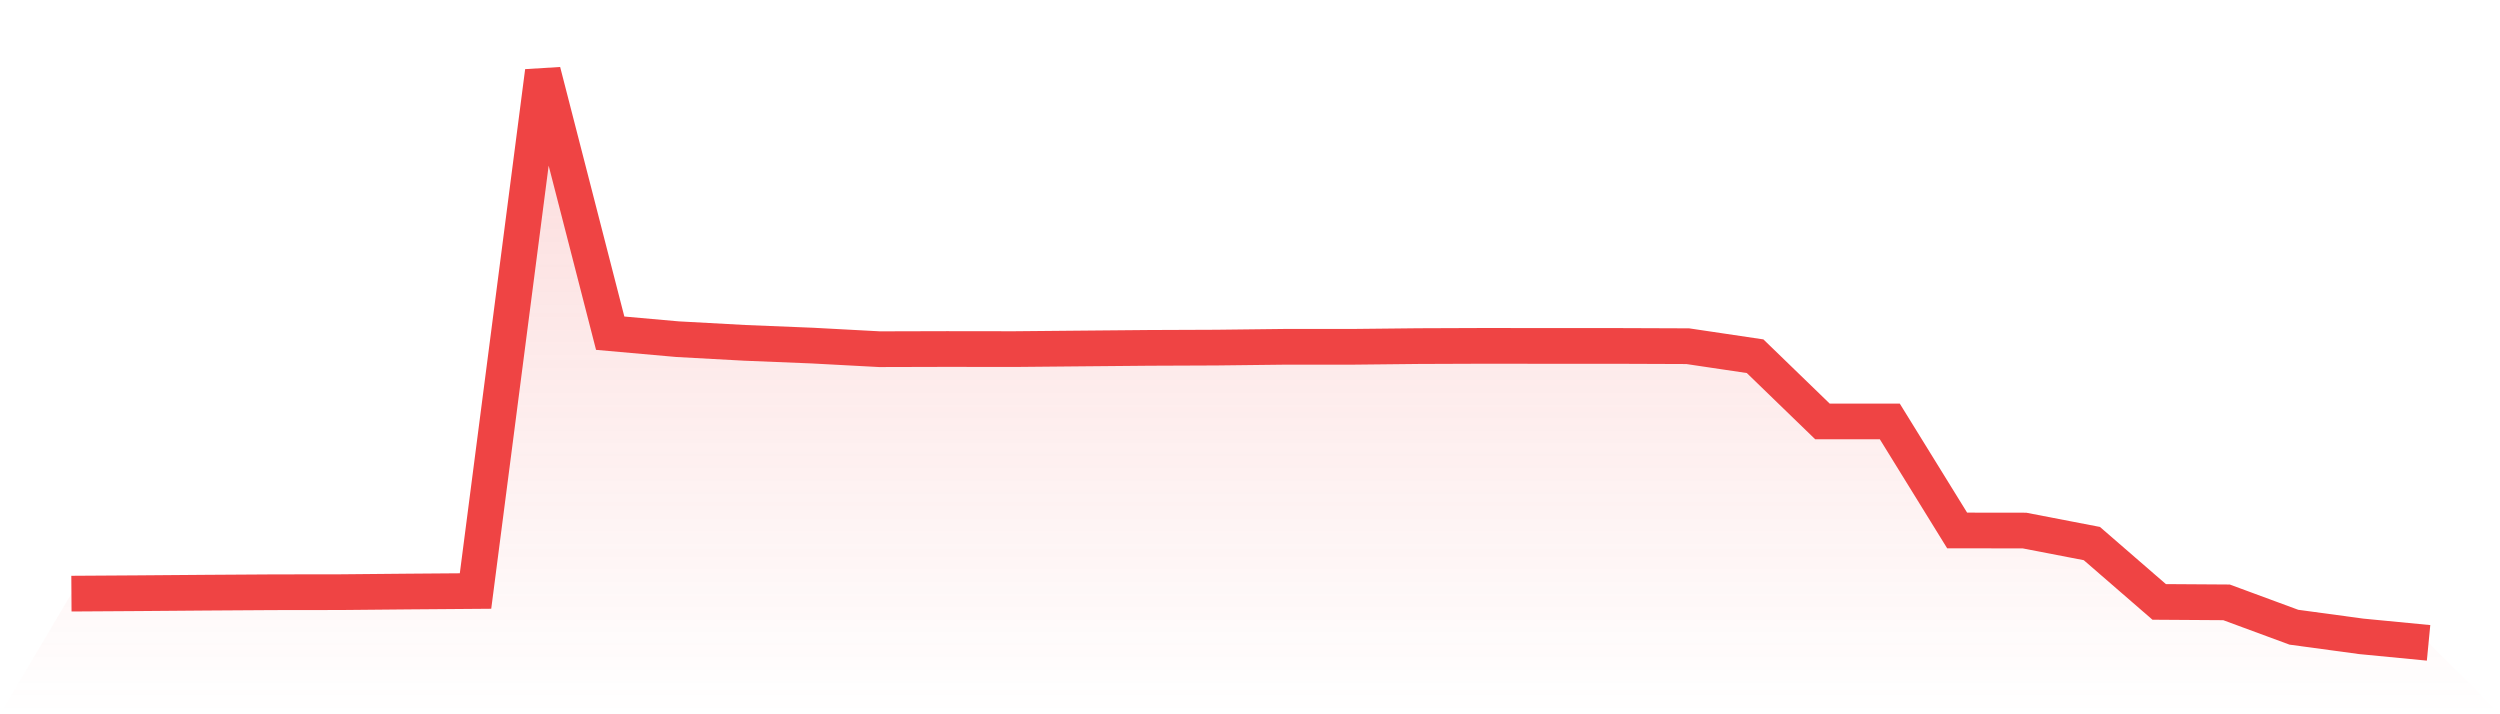 <svg viewBox="0 0 140 40" xmlns="http://www.w3.org/2000/svg">
<defs>
<linearGradient id="gradient" x1="0" x2="0" y1="0" y2="1">
<stop offset="0%" stop-color="#ef4444" stop-opacity="0.2"/>
<stop offset="100%" stop-color="#ef4444" stop-opacity="0"/>
</linearGradient>
</defs>
<path d="M4,33.244 L4,33.244 L7.771,33.22 L11.543,33.19 L15.314,33.166 L19.086,33.161 L22.857,33.126 L26.629,33.097 L30.4,4 L34.171,18.659 L37.943,18.994 L41.714,19.2 L45.486,19.353 L49.257,19.555 L53.029,19.545 L56.8,19.55 L60.571,19.515 L64.343,19.481 L68.114,19.466 L71.886,19.422 L75.657,19.422 L79.429,19.382 L83.2,19.368 L86.971,19.373 L90.743,19.373 L94.514,19.387 L98.286,19.948 L102.057,23.6 L105.829,23.6 L109.6,29.706 L113.371,29.711 L117.143,30.439 L120.914,33.707 L124.686,33.732 L128.457,35.124 L132.229,35.636 L136,36 L140,40 L0,40 z" fill="url(#gradient)"/>
<path d="M4,33.244 L4,33.244 L7.771,33.22 L11.543,33.19 L15.314,33.166 L19.086,33.161 L22.857,33.126 L26.629,33.097 L30.4,4 L34.171,18.659 L37.943,18.994 L41.714,19.2 L45.486,19.353 L49.257,19.555 L53.029,19.545 L56.8,19.55 L60.571,19.515 L64.343,19.481 L68.114,19.466 L71.886,19.422 L75.657,19.422 L79.429,19.382 L83.2,19.368 L86.971,19.373 L90.743,19.373 L94.514,19.387 L98.286,19.948 L102.057,23.6 L105.829,23.6 L109.6,29.706 L113.371,29.711 L117.143,30.439 L120.914,33.707 L124.686,33.732 L128.457,35.124 L132.229,35.636 L136,36" fill="none" stroke="#ef4444" stroke-width="2"/>
</svg>